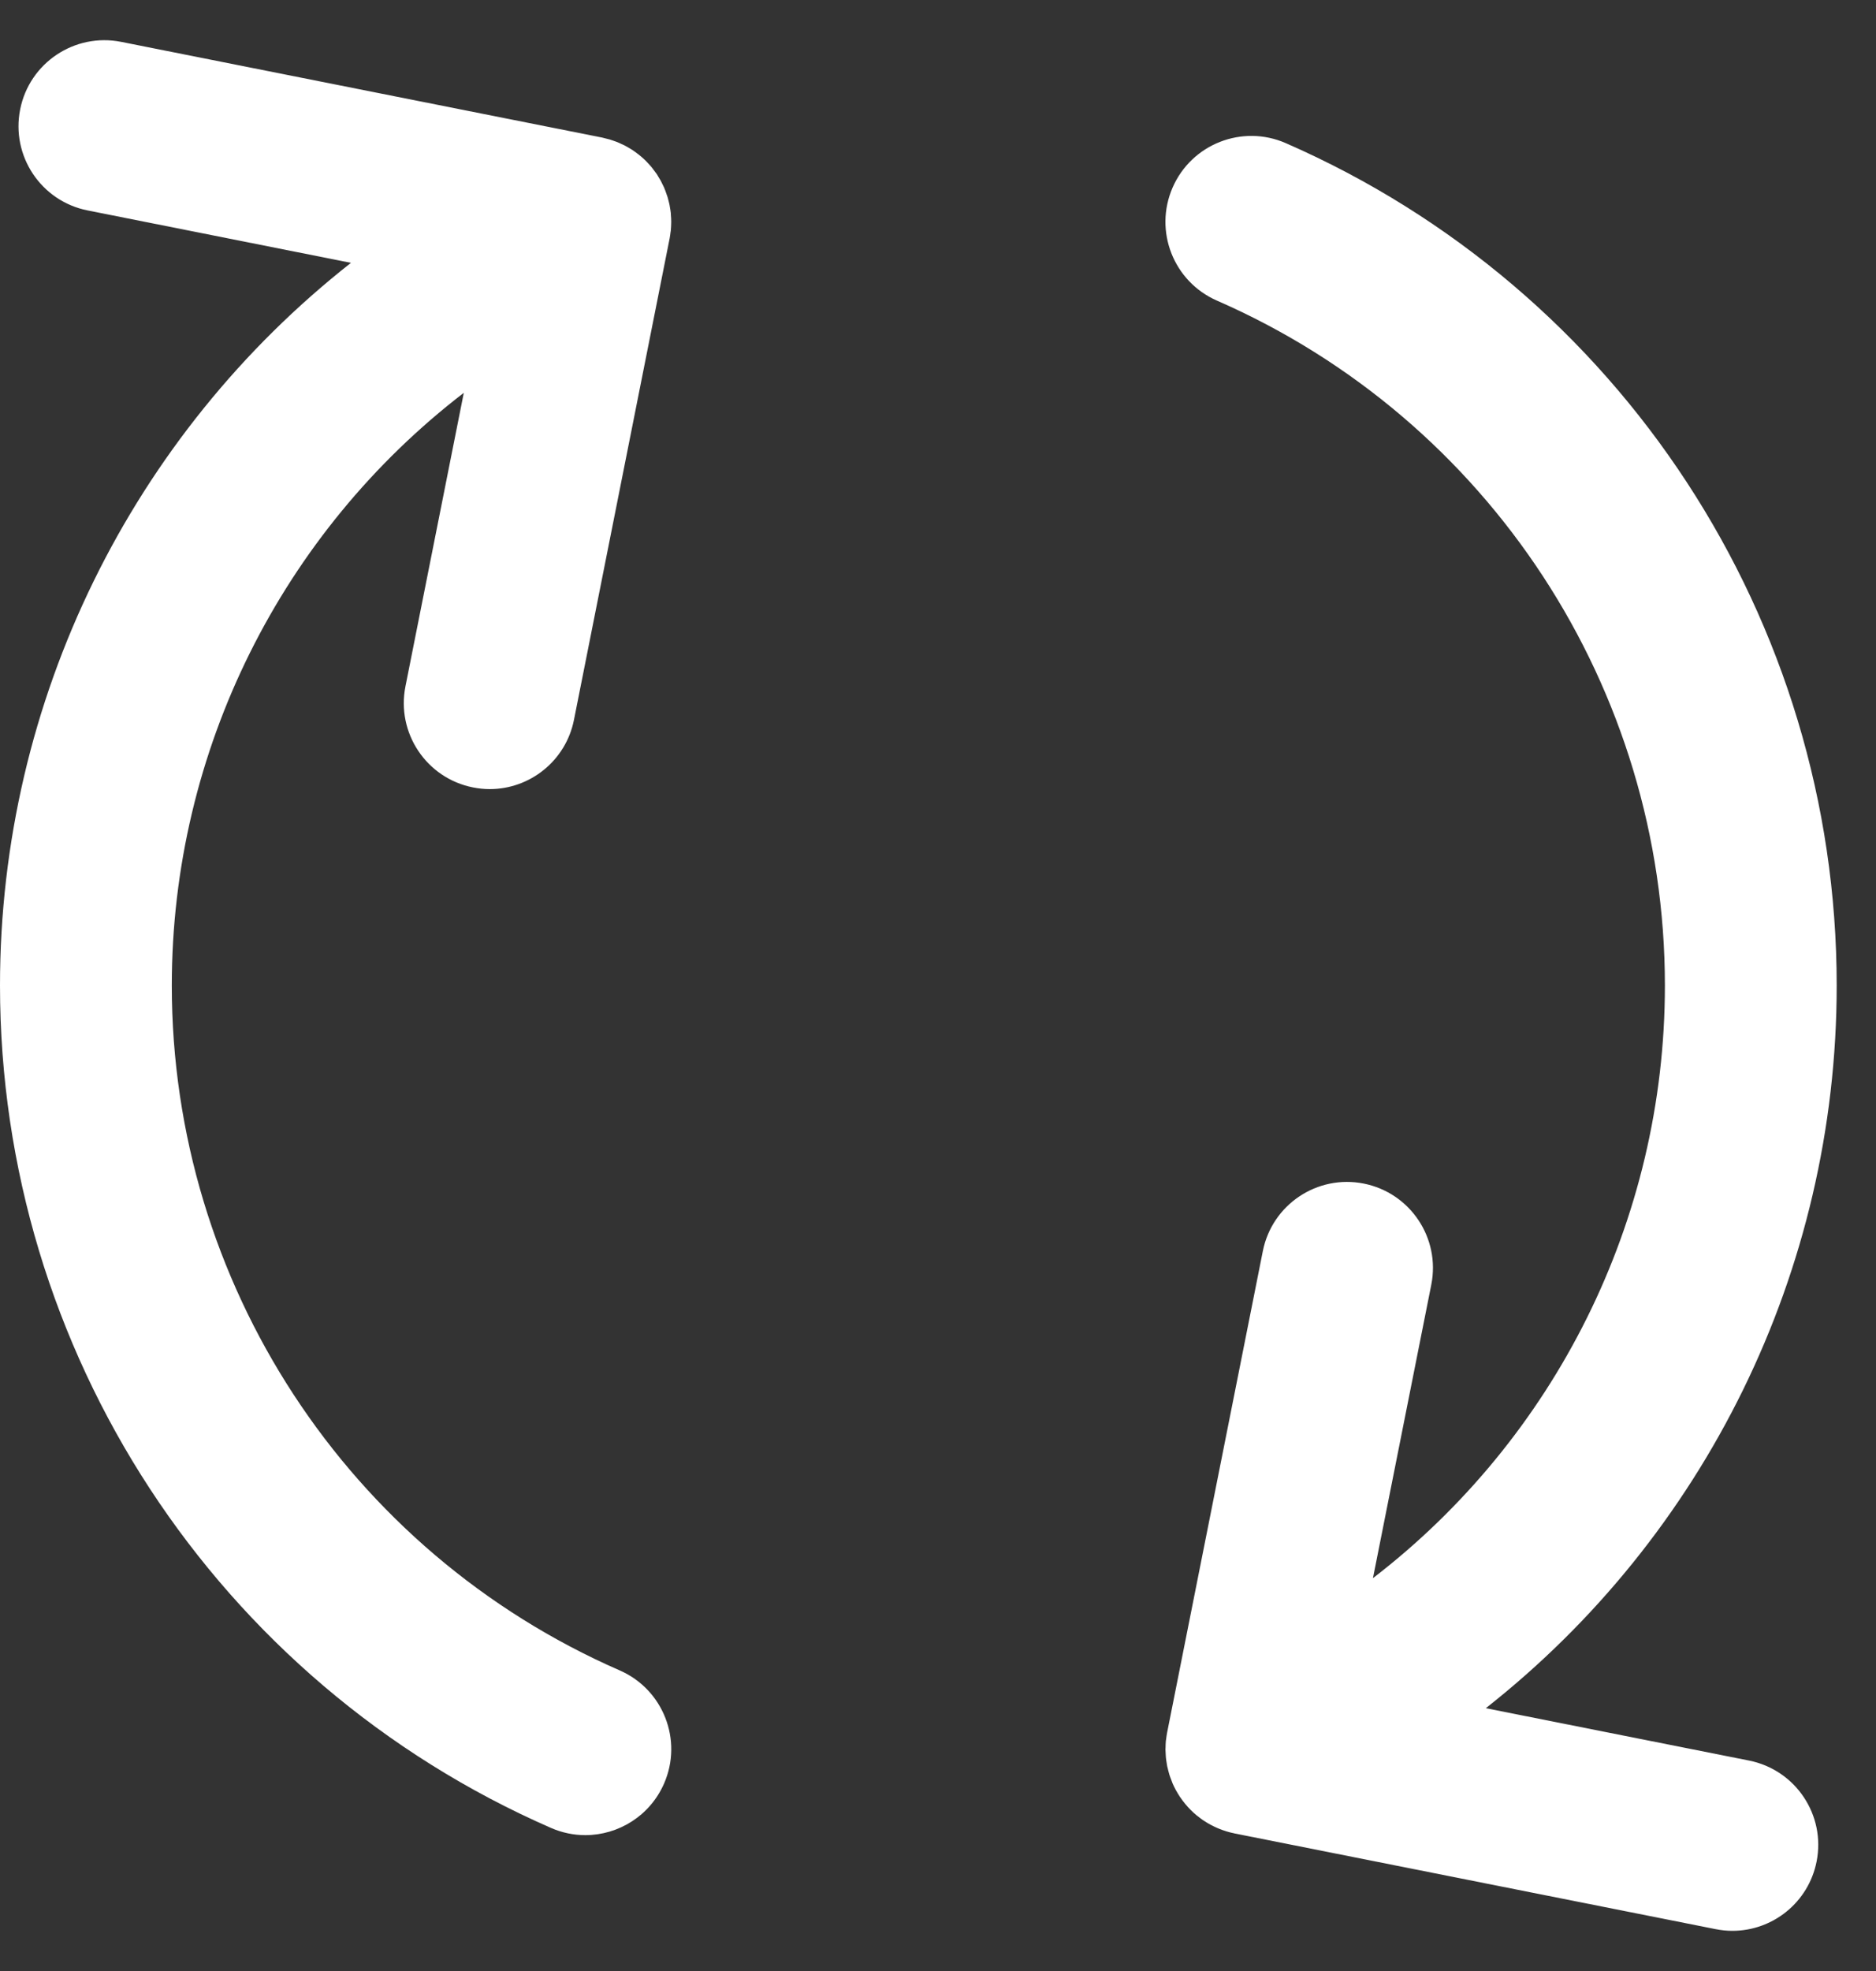 <svg xmlns="http://www.w3.org/2000/svg" fill="none" viewBox="0 0 40 42" height="42" width="40">
<rect x="0" y="0" width="40" height="42" fill="#333333" stroke="none"/>
<path fill="white" d="M14.305 4.586C14.304 4.572 14.304 4.557 14.303 4.542C14.299 4.502 14.292 4.462 14.285 4.421C14.281 4.402 14.279 4.382 14.275 4.363C14.269 4.33 14.259 4.298 14.251 4.265C14.244 4.238 14.238 4.211 14.229 4.185C14.221 4.159 14.211 4.132 14.201 4.106C14.19 4.074 14.179 4.042 14.165 4.011C14.163 4.006 14.162 4 14.159 3.995C14.15 3.974 14.139 3.956 14.13 3.936C14.116 3.906 14.102 3.876 14.086 3.847C14.07 3.819 14.053 3.792 14.036 3.764C14.025 3.746 14.015 3.728 14.004 3.71C14 3.705 13.996 3.7 13.992 3.694C13.971 3.664 13.949 3.635 13.927 3.607C13.913 3.588 13.899 3.569 13.884 3.551C13.86 3.523 13.834 3.495 13.808 3.468C13.793 3.452 13.778 3.435 13.762 3.42C13.736 3.394 13.708 3.37 13.68 3.345C13.662 3.33 13.646 3.315 13.627 3.301C13.6 3.279 13.572 3.258 13.544 3.238C13.523 3.224 13.503 3.209 13.482 3.195C13.455 3.177 13.427 3.161 13.399 3.145C13.375 3.131 13.352 3.117 13.328 3.105C13.3 3.09 13.272 3.078 13.243 3.065C13.218 3.053 13.192 3.041 13.166 3.03C13.137 3.018 13.107 3.009 13.077 2.998C13.051 2.989 13.025 2.98 12.999 2.972C12.965 2.962 12.931 2.954 12.896 2.946C12.877 2.941 12.858 2.935 12.838 2.931L12.811 2.926C12.811 2.926 12.811 2.926 12.811 2.926L2.583 0.892C1.591 0.695 0.627 1.339 0.43 2.331C0.232 3.323 0.876 4.287 1.868 4.484L7.483 5.601C2.828 9.259 0 14.903 0 21C0 28.787 4.611 35.833 11.747 38.951C11.986 39.055 12.235 39.105 12.48 39.105C13.185 39.105 13.858 38.694 14.159 38.006C14.564 37.08 14.141 36 13.214 35.595C7.412 33.06 3.663 27.331 3.663 21C3.663 15.981 6.021 11.342 9.889 8.371L8.645 14.626C8.448 15.618 9.092 16.582 10.084 16.779C10.205 16.803 10.325 16.815 10.443 16.815C11.299 16.815 12.064 16.212 12.238 15.34L14.277 5.085C14.278 5.081 14.278 5.077 14.279 5.074C14.287 5.035 14.291 4.995 14.296 4.956C14.299 4.937 14.303 4.917 14.304 4.898C14.308 4.854 14.31 4.81 14.311 4.766C14.311 4.751 14.312 4.736 14.312 4.721C14.312 4.676 14.309 4.631 14.305 4.586Z"></path>
<path fill="white" d="M39.162 21C39.162 13.214 34.551 6.168 27.415 3.05C26.488 2.645 25.408 3.068 25.003 3.995C24.598 4.921 25.021 6.001 25.948 6.406C31.75 8.941 35.499 14.67 35.499 21.001C35.499 26.02 33.141 30.658 29.274 33.629L30.518 27.375C30.715 26.383 30.071 25.419 29.079 25.221C28.087 25.023 27.123 25.668 26.926 26.66L24.886 36.916C24.885 36.919 24.885 36.923 24.884 36.927C24.876 36.966 24.871 37.006 24.866 37.046C24.864 37.065 24.86 37.083 24.858 37.102C24.854 37.147 24.853 37.191 24.852 37.236C24.852 37.25 24.85 37.265 24.85 37.279C24.851 37.325 24.854 37.37 24.857 37.416C24.858 37.43 24.858 37.444 24.86 37.458C24.864 37.499 24.871 37.54 24.878 37.581C24.881 37.6 24.883 37.619 24.887 37.637C24.894 37.671 24.903 37.704 24.912 37.738C24.919 37.764 24.925 37.79 24.933 37.815C24.941 37.843 24.952 37.87 24.962 37.897C24.973 37.927 24.984 37.959 24.997 37.989C24.999 37.994 25.001 38 25.003 38.006C25.023 38.05 25.043 38.093 25.066 38.134C25.066 38.135 25.066 38.135 25.066 38.135C25.093 38.185 25.122 38.232 25.152 38.279C25.155 38.283 25.156 38.286 25.159 38.29C25.163 38.296 25.167 38.3 25.171 38.306C25.198 38.346 25.227 38.386 25.258 38.423C25.263 38.429 25.267 38.436 25.273 38.442C25.345 38.529 25.425 38.609 25.511 38.681C25.519 38.687 25.527 38.693 25.535 38.699C25.572 38.729 25.61 38.757 25.648 38.784C25.656 38.789 25.664 38.795 25.672 38.8C25.718 38.83 25.765 38.859 25.813 38.884C25.82 38.888 25.827 38.891 25.834 38.895C25.875 38.916 25.916 38.936 25.958 38.954C25.973 38.96 25.987 38.966 26.002 38.972C26.043 38.989 26.085 39.004 26.128 39.017C26.137 39.02 26.146 39.023 26.155 39.026C26.207 39.042 26.26 39.055 26.314 39.066C26.317 39.067 26.321 39.068 26.324 39.069L36.58 41.108C36.7 41.132 36.821 41.144 36.939 41.144C37.795 41.144 38.56 40.541 38.733 39.669C38.931 38.678 38.286 37.714 37.294 37.516L31.68 36.4C36.334 32.741 39.162 27.098 39.162 21Z"></path>
</svg>
